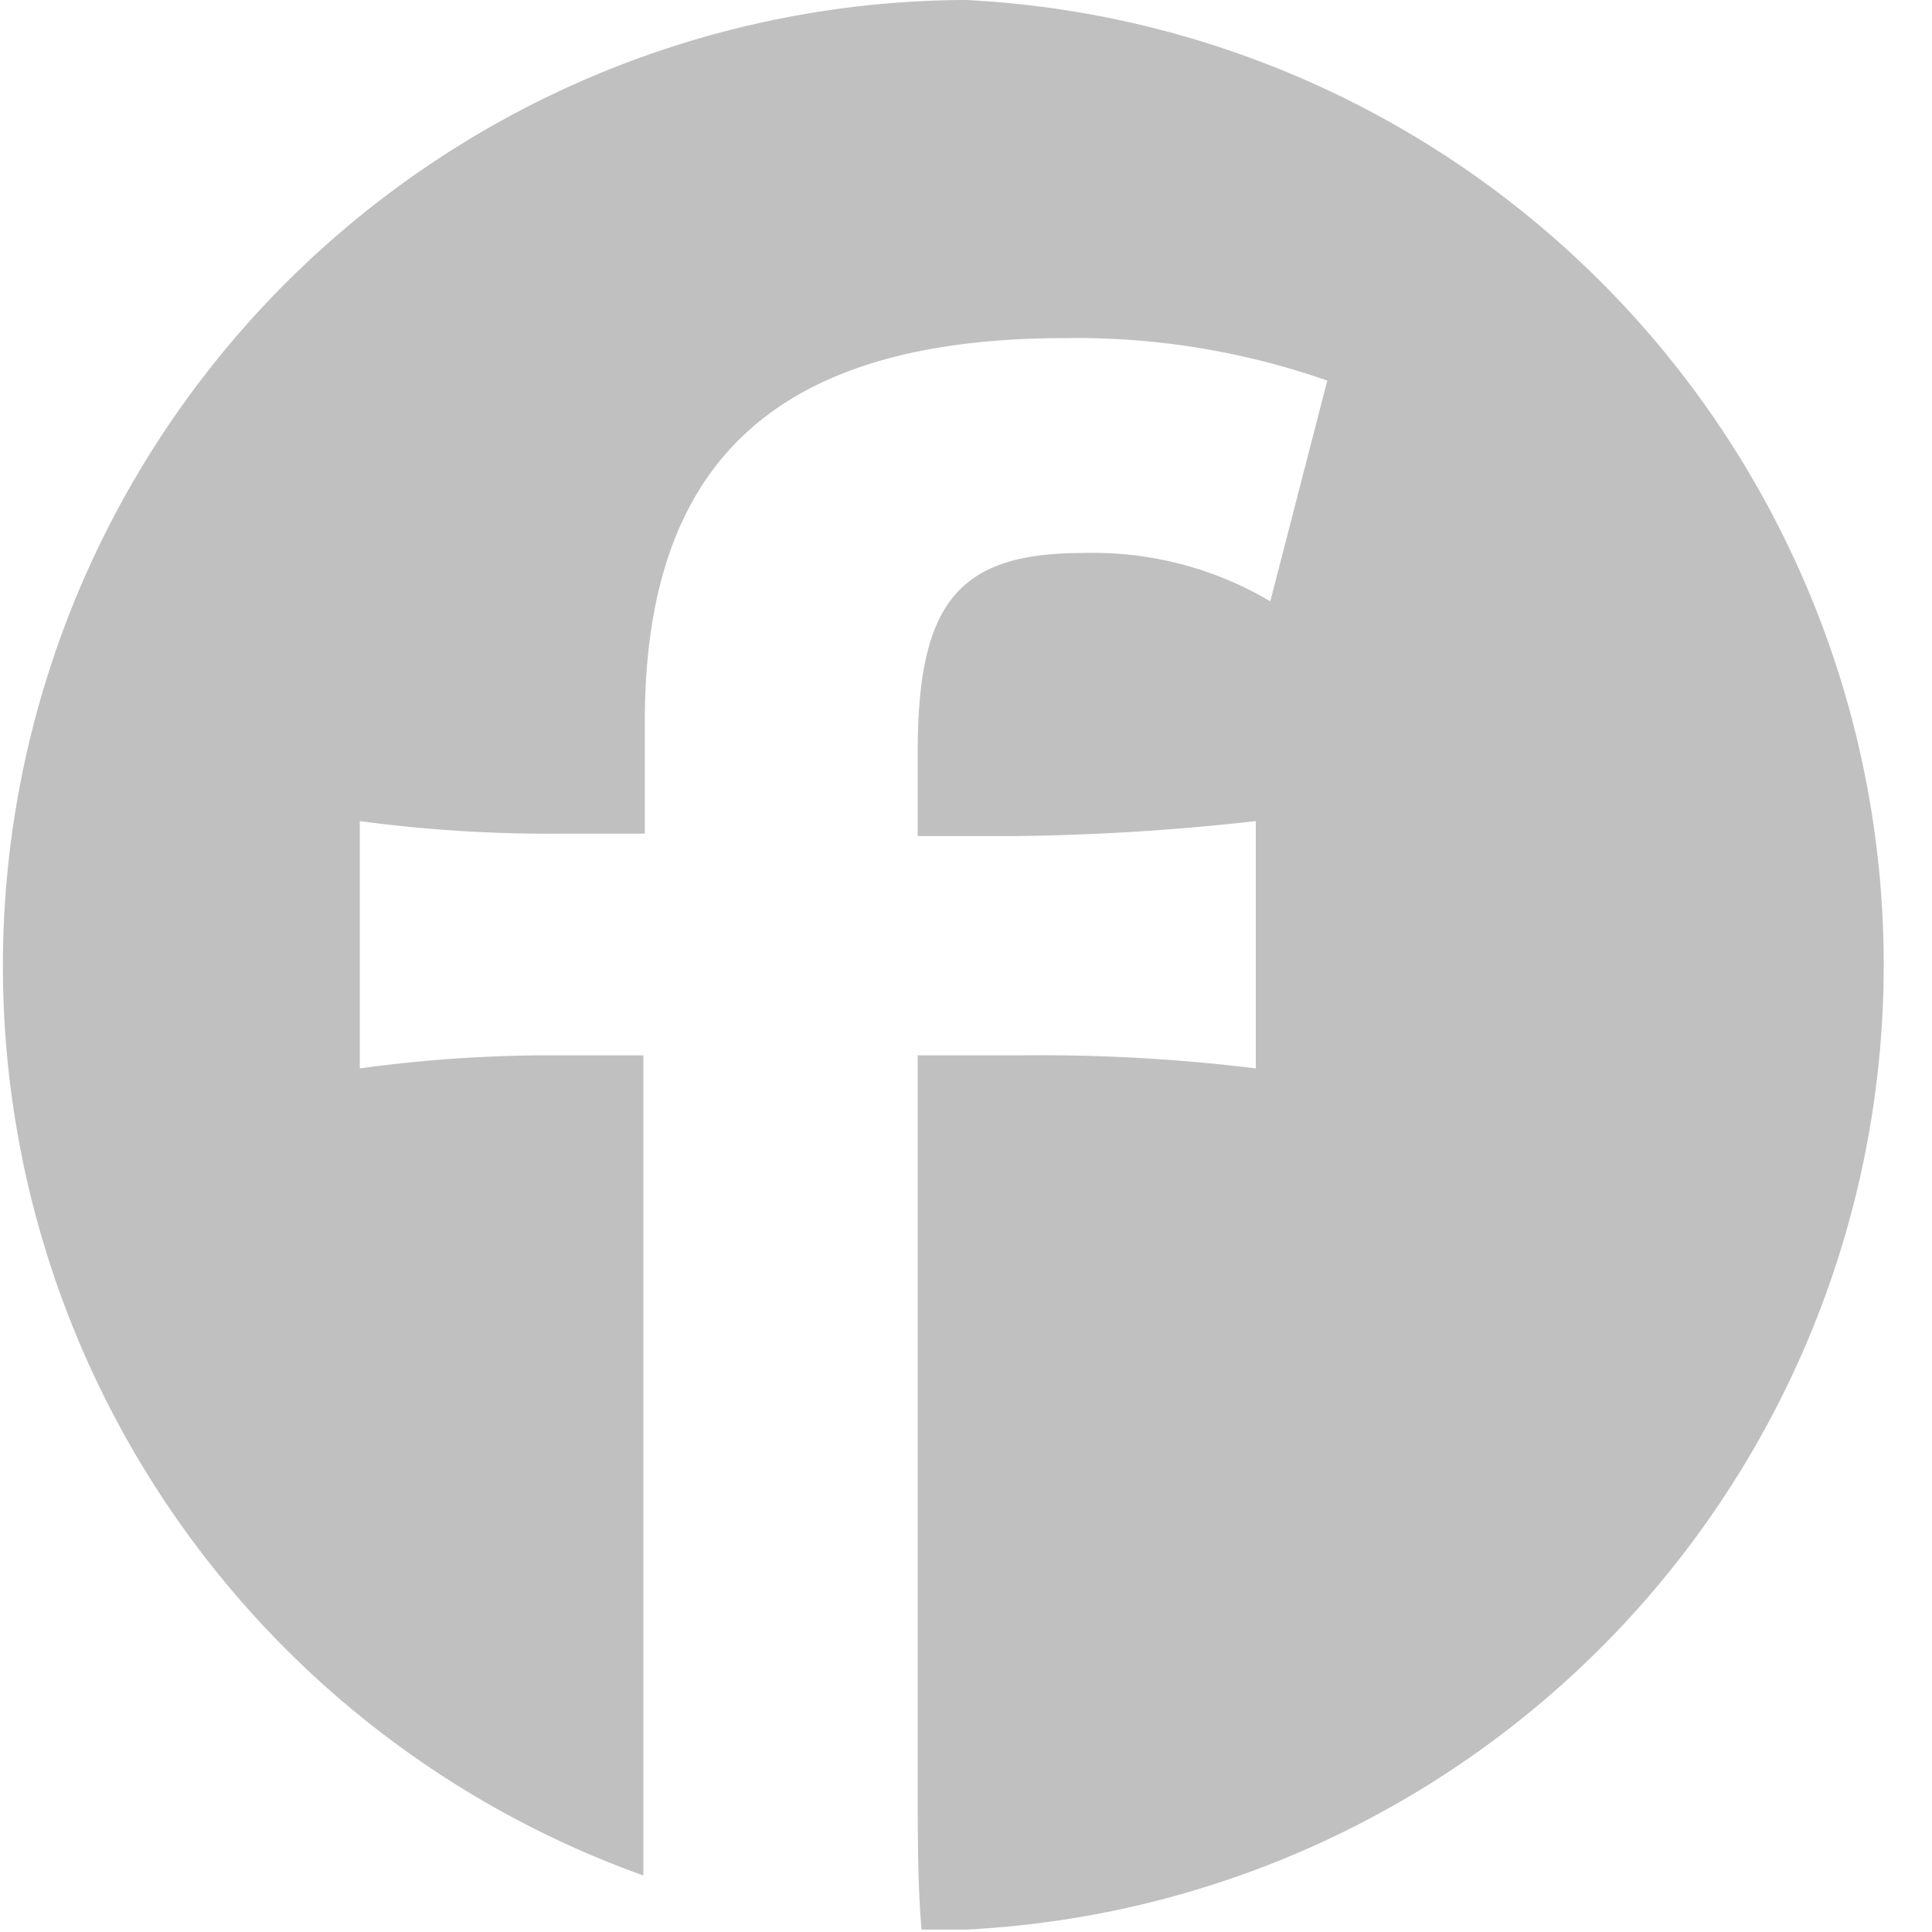 <svg xmlns="http://www.w3.org/2000/svg" width="40" height="40" viewBox="0 0 40 40"><defs><style>.cls-1{fill:silver;}</style></defs><g id="レイヤー_2" data-name="レイヤー 2"><g id="レイヤー_1-2" data-name="レイヤー 1"><path class="cls-1" d="M20,0a20,20,0,0,0-6.68,38.83c0-.65,0-1.34,0-2.15V21.85H11.6a28.82,28.82,0,0,0-4.15.27V17a29.3,29.3,0,0,0,4.11.26h1.79V14.94C13.35,9.52,16.11,7,22.06,7a15.7,15.7,0,0,1,5.42.88L26.3,12.45a7.19,7.19,0,0,0-3.89-1c-2.54,0-3.41,1-3.41,4.11v1.75h2.05A49.29,49.29,0,0,0,26,17v5.12a36.54,36.54,0,0,0-4.85-.27H19V36.73c0,1.33,0,2.31.08,3.22.31,0,.61,0,.92,0A20,20,0,0,0,20,0Z"/></g></g></svg>